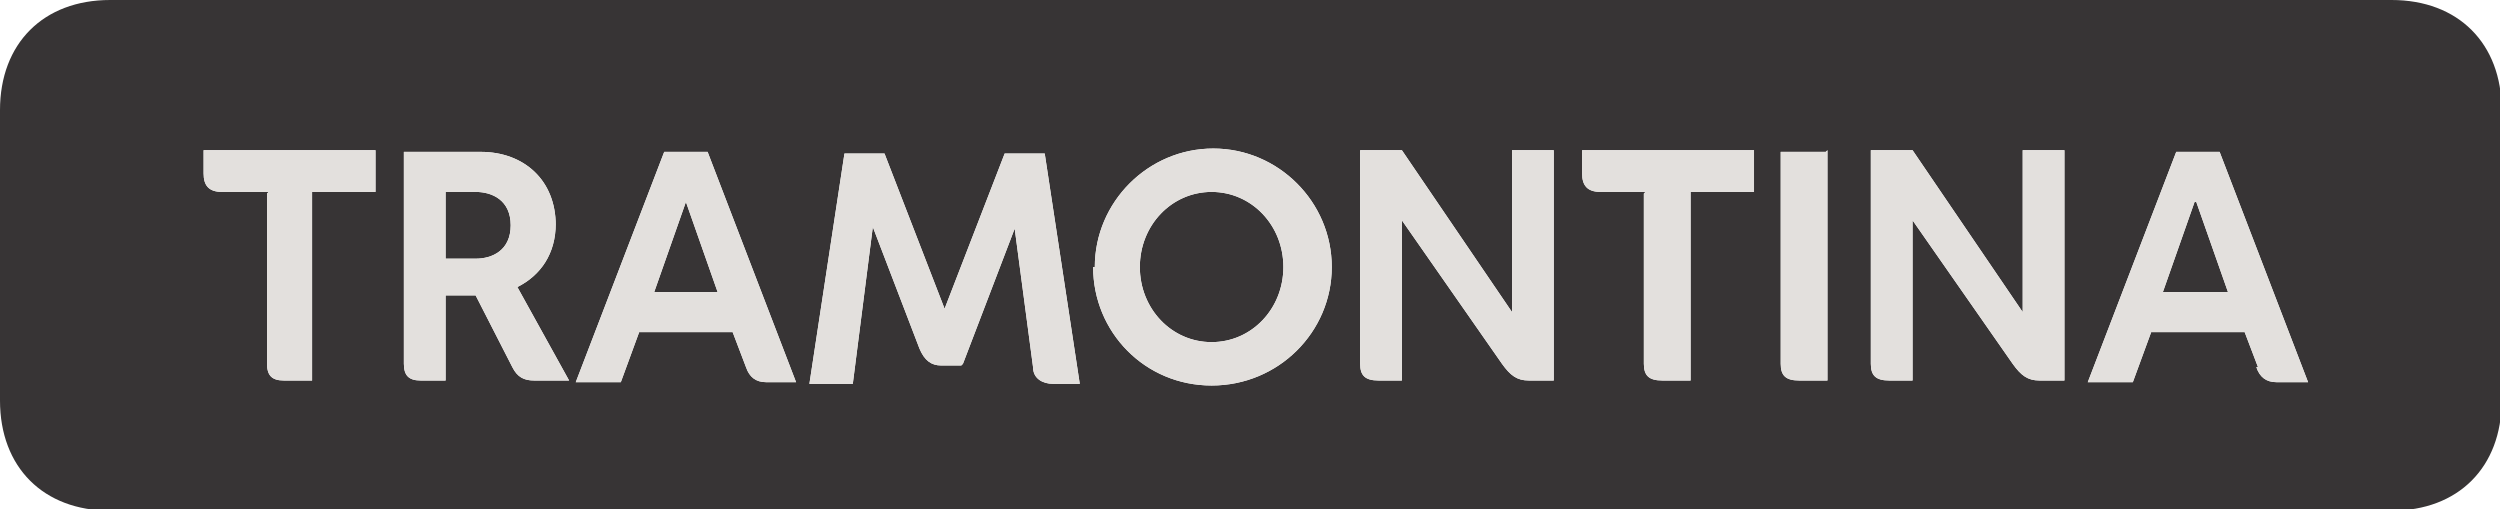 <?xml version="1.0" encoding="UTF-8"?>
<svg id="Camada_1" xmlns="http://www.w3.org/2000/svg" version="1.1" viewBox="0 0 149.8 30.5">
  <!-- Generator: Adobe Illustrator 29.7.1, SVG Export Plug-In . SVG Version: 2.1.1 Build 8)  -->
  <defs>
    <style>
      .st0 {
        fill: #373435;
      }

      .st1 {
        fill: #e3e0dd;
      }
    </style>
  </defs>
  <path class="st0" d="M143.3,0c4,0,6.6,2.6,6.6,6.6v17.4c0,4-2.6,6.6-6.6,6.6H6.6c-4,0-6.6-2.6-6.6-6.6V6.6C0,2.6,2.6,0,6.6,0h136.7ZM65.5,16c0,3.9,3.1,7.1,7.1,7.1s7.2-3.2,7.2-7.1-3.2-7.1-7.1-7.1-7.1,3.2-7.1,7.1h0ZM57.7,21.8l3.1-8.1,1.1,8.3c0,.7.6,1,1.2,1h1.6l-2.1-13.8h-2.4l-3.6,9.3-3.6-9.3h-2.4l-2.1,13.8h2.6l1.2-9.4,2.8,7.3c.3.7.7,1,1.3,1h1.2ZM33.3,13.5c0-2.7-1.9-4.4-4.5-4.4h-4.6v12.7c0,.7.3,1,1,1h1.5v-5.1h1.8l2.2,4.3c.3.6.7.8,1.3.8h2.1l-3.1-5.6c1.4-.7,2.3-2,2.3-3.8h0ZM112.1,9.1v12.7c0,.7.3,1,1.1,1h1.4v-9.6l6,8.6c.5.7.9,1,1.6,1h1.5v-13.8h-2.5v9.7l-6.6-9.7h-2.5ZM81.5,9.1v12.7c0,.7.3,1,1.1,1h1.4v-9.6l6,8.6c.5.7.9,1,1.6,1h1.5v-13.8h-2.5v9.7l-6.6-9.7h-2.5ZM44.7,22c.2.6.6.9,1.2.9h1.8l-5.3-13.8h-2.6l-5.3,13.8h2.7l1.1-3h5.6l.8,2.1h0ZM135.2,22c.2.6.6.9,1.2.9h1.9l-5.3-13.8h-2.6l-5.3,13.8h2.7l1.1-3h5.6l.8,2.1h0ZM68.3,16c0-2.5,1.9-4.5,4.3-4.5s4.3,2,4.3,4.5-1.9,4.5-4.3,4.5-4.3-2-4.3-4.5ZM98.5,11.6v10.2c0,.7.3,1,1.1,1h1.7v-11.3h3.8v-2.5h-10.3v1.4c0,.7.3,1.1,1.1,1.1,0,0,2.8,0,2.7,0ZM16,11.6v10.2c0,.7.3,1,1,1h1.7v-11.3h3.8v-2.5h-10.3v1.4c0,.7.3,1.1,1.1,1.1h2.8,0ZM109.4,9.1h-2.7v12.7c0,.7.3,1,1.1,1h1.7v-13.8h0ZM26.7,11.5h1.8c1,0,2.1.5,2.1,2s-1.1,2-2.1,2h-1.8s0-4,0-4ZM131.6,12.1l1.9,5.4h-3.9l1.9-5.4h0ZM41.1,12.1l1.9,5.4h-3.8s1.9-5.4,1.9-5.4Z"/>
  <path class="st1" d="M65.5,16c0,3.9,3.1,7.1,7.1,7.1s7.2-3.2,7.2-7.1-3.2-7.1-7.1-7.1-7.1,3.2-7.1,7.1h0ZM57.7,21.8l3.1-8.1,1.1,8.3c0,.7.6,1,1.2,1h1.6l-2.1-13.8h-2.4l-3.6,9.3-3.6-9.3h-2.4l-2.1,13.8h2.6l1.2-9.4,2.8,7.3c.3.7.7,1,1.3,1h1.2ZM33.3,13.5c0-2.7-1.9-4.4-4.5-4.4h-4.6v12.7c0,.7.3,1,1,1h1.5v-5.1h1.8l2.2,4.3c.3.6.7.8,1.3.8h2.1l-3.1-5.6c1.4-.7,2.3-2,2.3-3.8h0ZM112.1,9.1v12.7c0,.7.3,1,1.1,1h1.4v-9.6l6,8.6c.5.7.9,1,1.6,1h1.5v-13.8h-2.5v9.7l-6.6-9.7h-2.5ZM81.5,9.1v12.7c0,.7.3,1,1.1,1h1.4v-9.6l6,8.6c.5.7.9,1,1.6,1h1.5v-13.8h-2.5v9.7l-6.6-9.7h-2.5ZM44.7,22c.2.6.6.9,1.2.9h1.8l-5.3-13.8h-2.6l-5.3,13.8h2.7l1.1-3h5.6l.8,2.1h0ZM135.2,22c.2.6.6.9,1.2.9h1.9l-5.3-13.8h-2.6l-5.3,13.8h2.7l1.1-3h5.6l.8,2.1h0ZM68.3,16c0-2.5,1.9-4.5,4.3-4.5s4.3,2,4.3,4.5-1.9,4.5-4.3,4.5-4.3-2-4.3-4.5ZM98.5,11.6v10.2c0,.7.3,1,1.1,1h1.7v-11.3h3.8v-2.5h-10.3v1.4c0,.7.3,1.1,1.1,1.1,0,0,2.8,0,2.7,0ZM16,11.6v10.2c0,.7.3,1,1,1h1.7v-11.3h3.8v-2.5h-10.3v1.4c0,.7.3,1.1,1.1,1.1h2.8,0ZM109.4,9.1h-2.7v12.7c0,.7.3,1,1.1,1h1.7v-13.8h0ZM26.7,11.5h1.8c1,0,2.1.5,2.1,2s-1.1,2-2.1,2h-1.8s0-4,0-4ZM131.6,12.1l1.9,5.4h-3.9l1.9-5.4h0ZM41.1,12.1l1.9,5.4h-3.8s1.9-5.4,1.9-5.4Z"/>
</svg>
